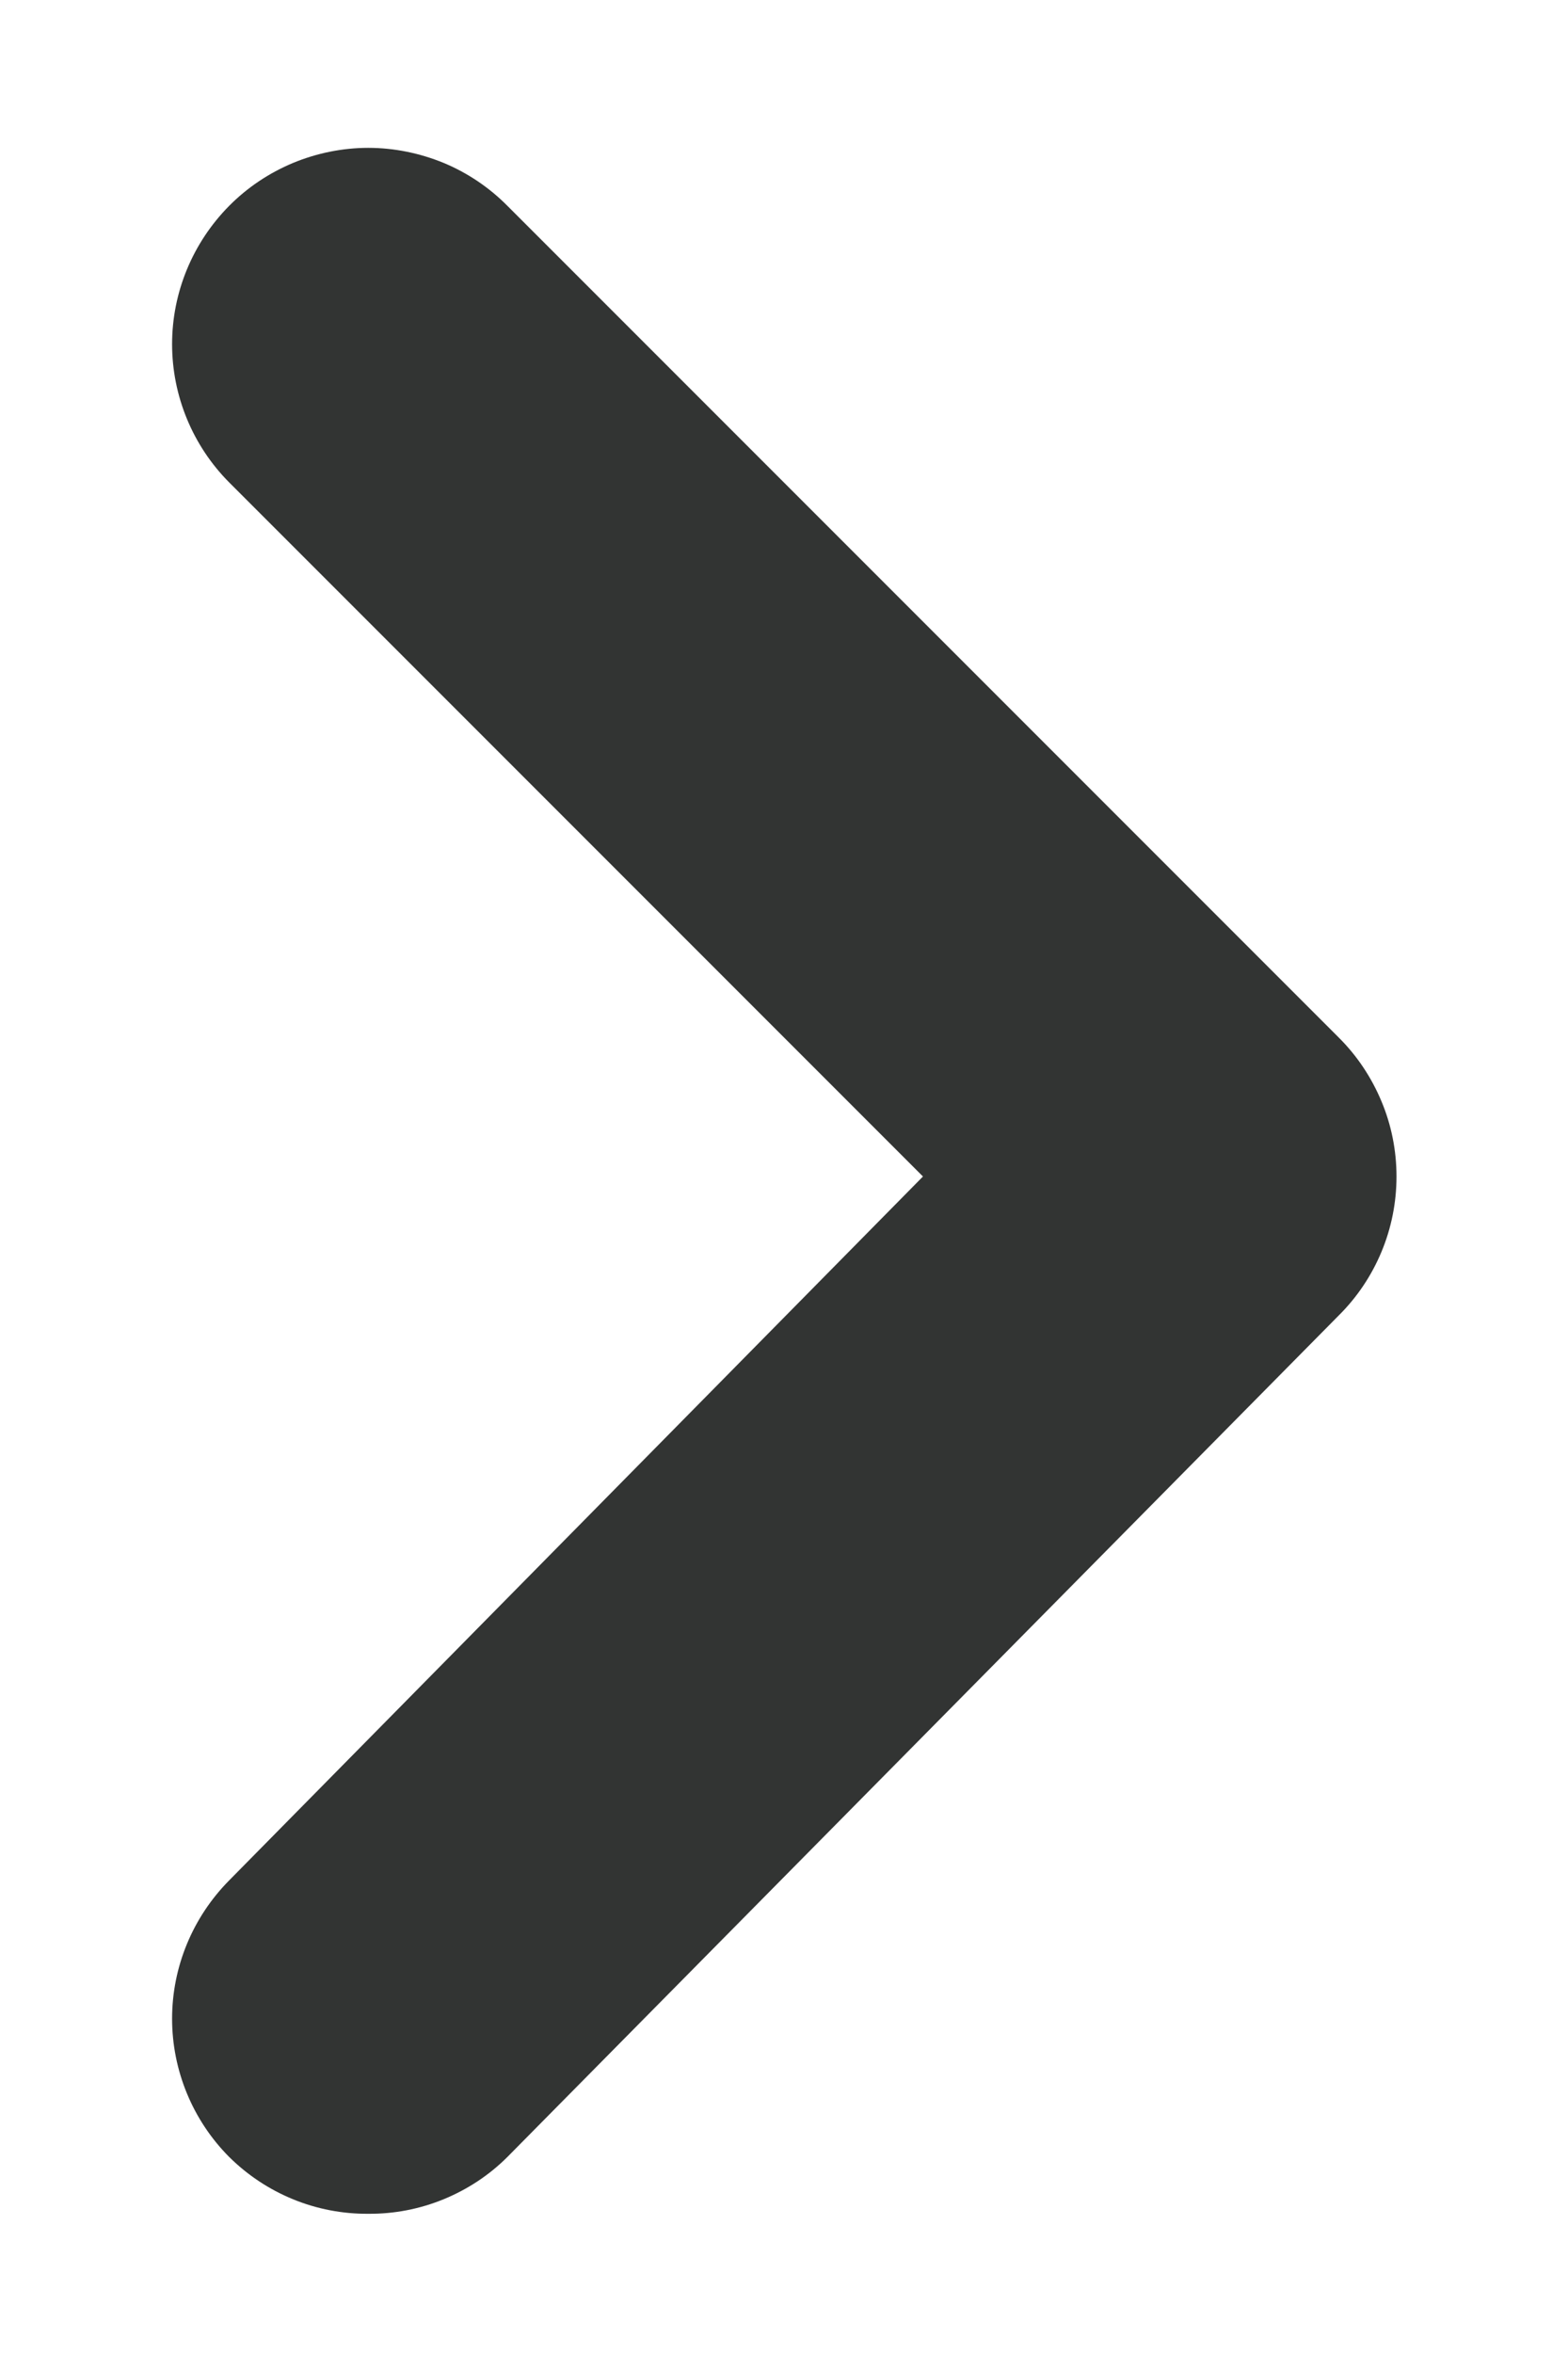<svg width="8" height="12" viewBox="0 0 8 12" fill="none" xmlns="http://www.w3.org/2000/svg">
<path d="M4.709 6L1.169 2.46C0.983 2.273 0.878 2.019 0.878 1.755C0.878 1.491 0.983 1.238 1.169 1.05C1.262 0.956 1.373 0.882 1.495 0.831C1.616 0.781 1.747 0.754 1.879 0.754C2.011 0.754 2.142 0.781 2.264 0.831C2.386 0.882 2.496 0.956 2.589 1.05L6.829 5.29C6.923 5.383 6.997 5.494 7.048 5.616C7.099 5.737 7.125 5.868 7.125 6C7.125 6.132 7.099 6.263 7.048 6.385C6.997 6.507 6.923 6.617 6.829 6.71L2.589 11C2.496 11.093 2.385 11.166 2.263 11.216C2.141 11.266 2.011 11.291 1.879 11.29C1.748 11.291 1.617 11.266 1.495 11.216C1.373 11.166 1.263 11.093 1.169 11C0.983 10.813 0.878 10.559 0.878 10.295C0.878 10.031 0.983 9.778 1.169 9.59L4.709 6Z" fill="#323433"/>
</svg>
